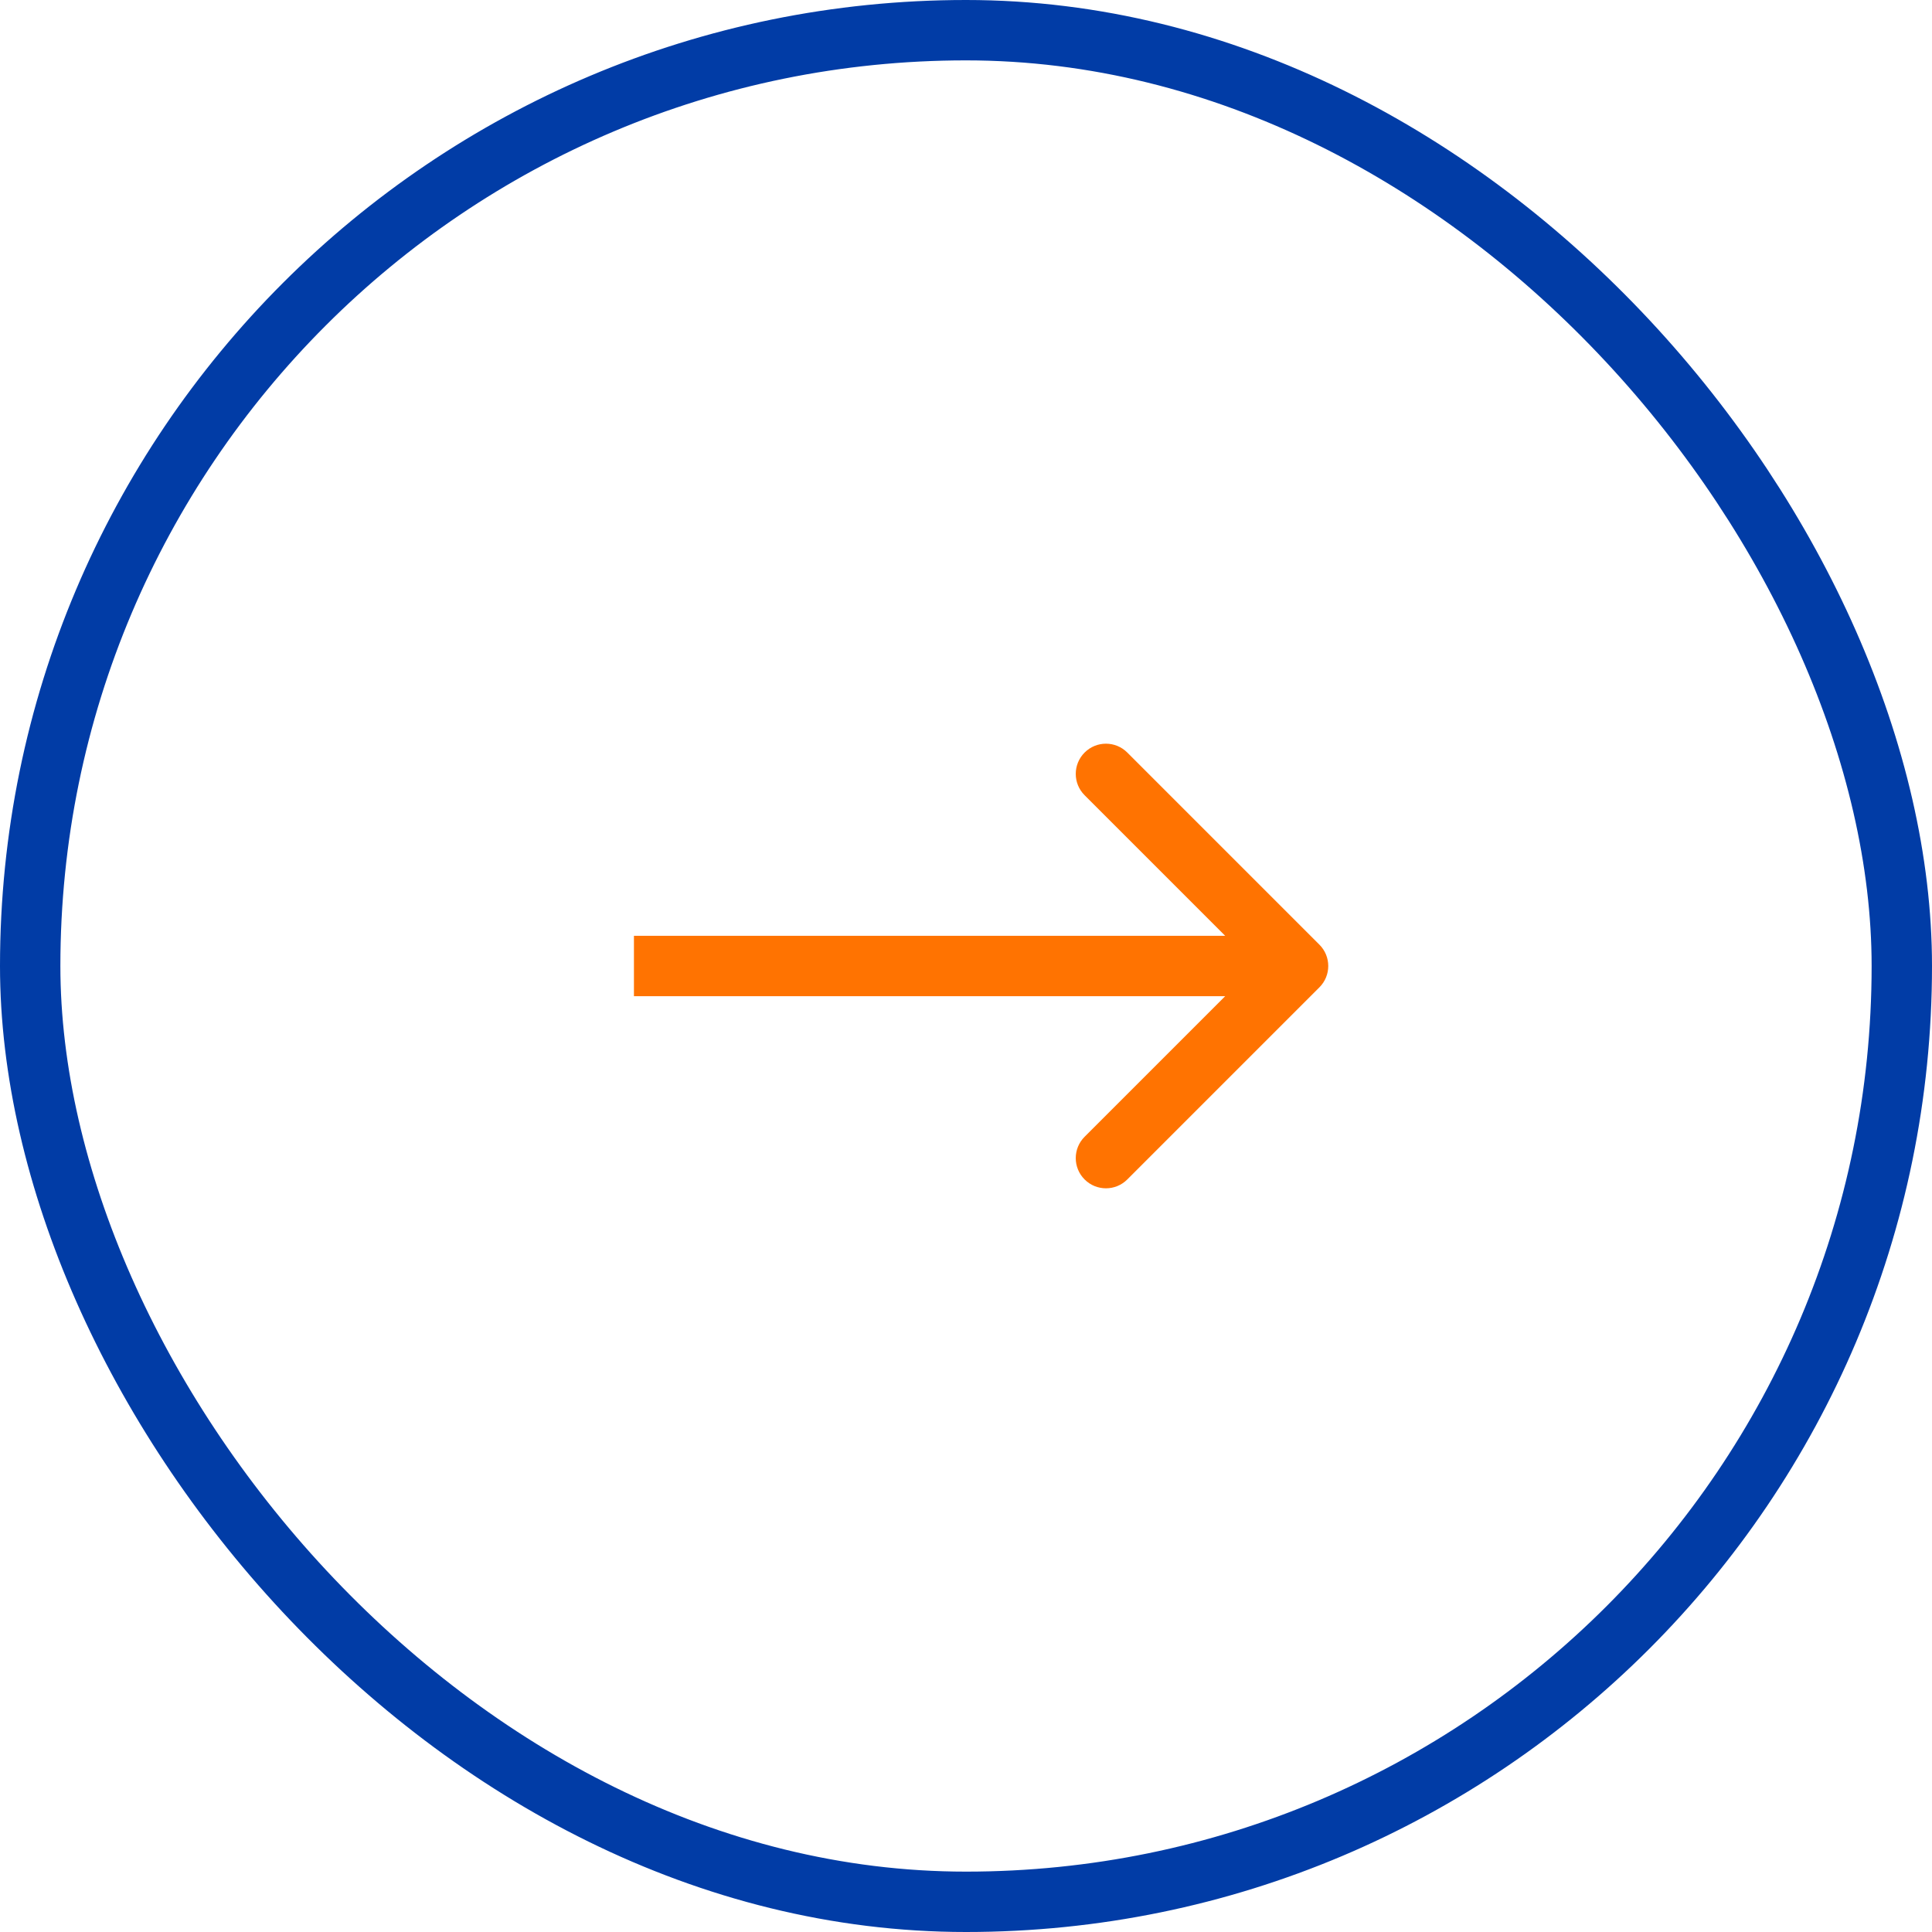 <svg width="64" height="64" viewBox="0 0 64 64" fill="none" xmlns="http://www.w3.org/2000/svg">
<rect x="63" y="63" width="62" height="62" rx="31" transform="rotate(-180 63 63)" stroke="#013CA6" stroke-width="2"/>
<path d="M43.707 32.707C44.098 32.317 44.098 31.683 43.707 31.293L37.343 24.929C36.953 24.538 36.319 24.538 35.929 24.929C35.538 25.32 35.538 25.953 35.929 26.343L41.586 32L35.929 37.657C35.538 38.047 35.538 38.681 35.929 39.071C36.319 39.462 36.953 39.462 37.343 39.071L43.707 32.707ZM21 33L43 33L43 31L21 31L21 33Z" fill="#FF7301"/>
</svg>
